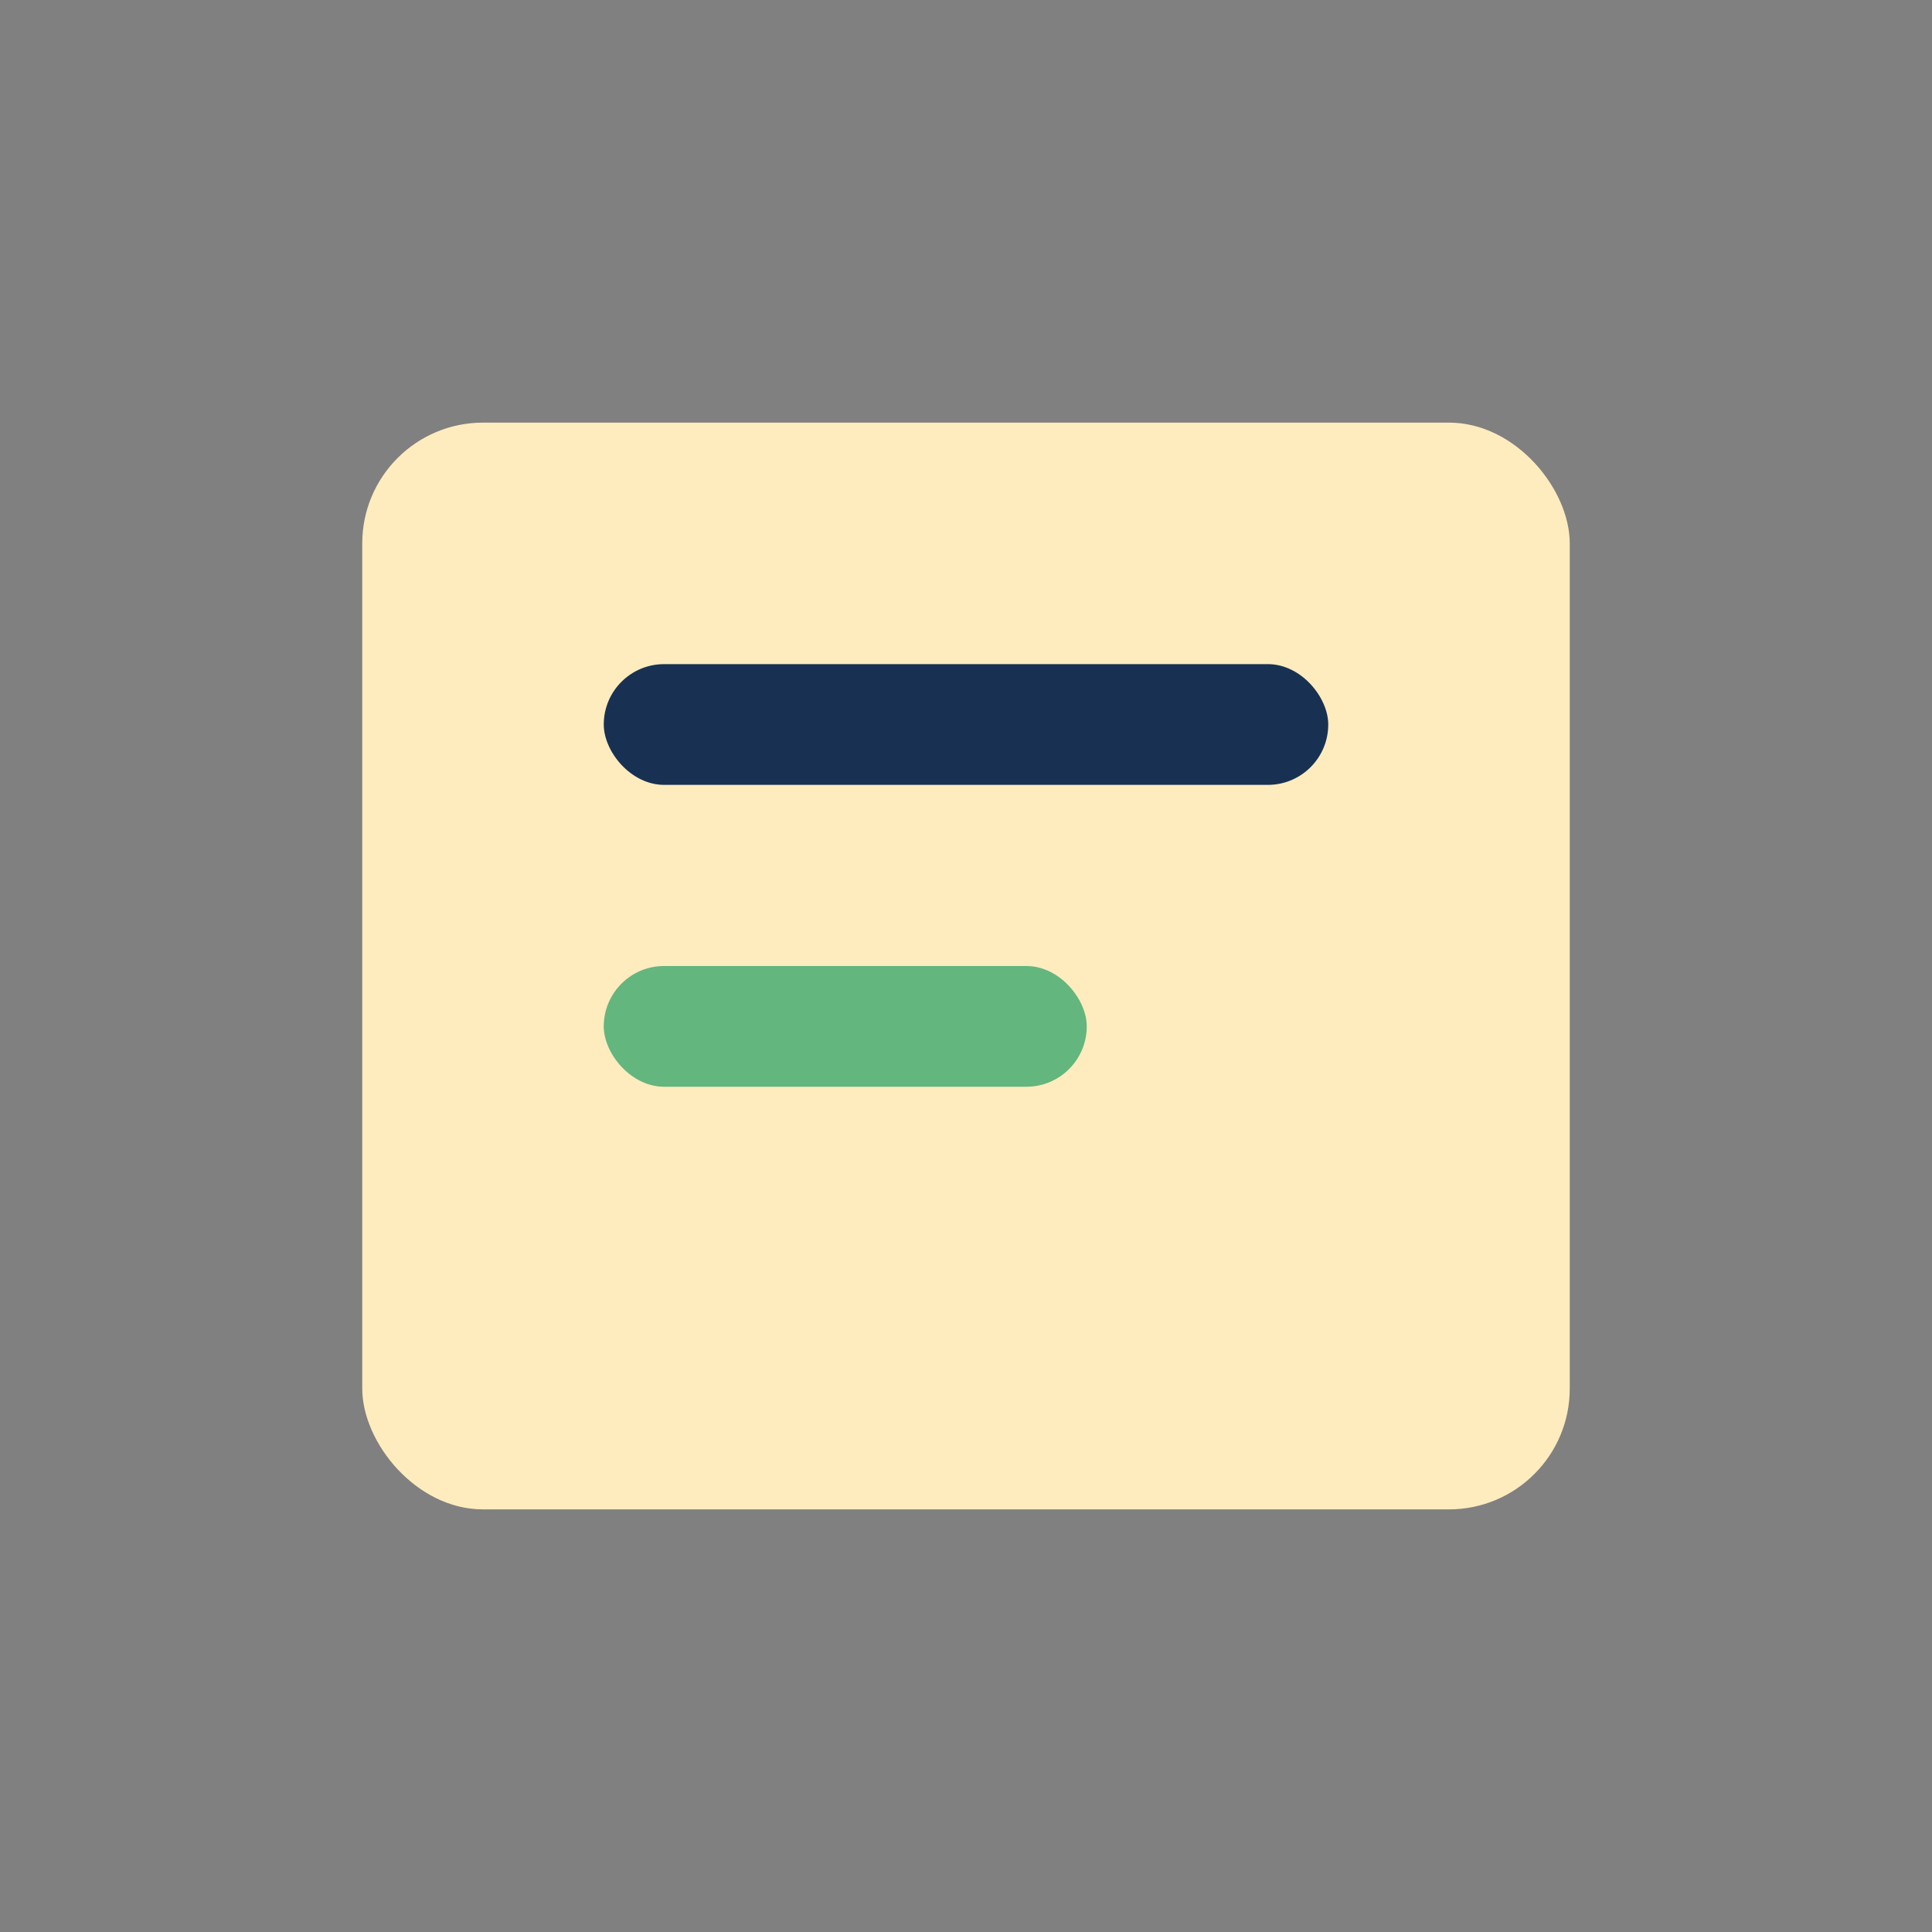 <?xml version="1.0" encoding="UTF-8"?>
<svg xmlns="http://www.w3.org/2000/svg" width="32" height="32" viewBox="0 0 32 32"><rect x="0" y="0" width="32" height="32" fill="#808080" stroke="none"/><rect x="6" y="7" width="20" height="18" rx="2" fill="#FFECBE"/><rect x="10" y="11" width="12" height="2" rx="1" fill="#183153"/><rect x="10" y="16" width="8" height="2" rx="1" fill="#63B67E"/></svg>